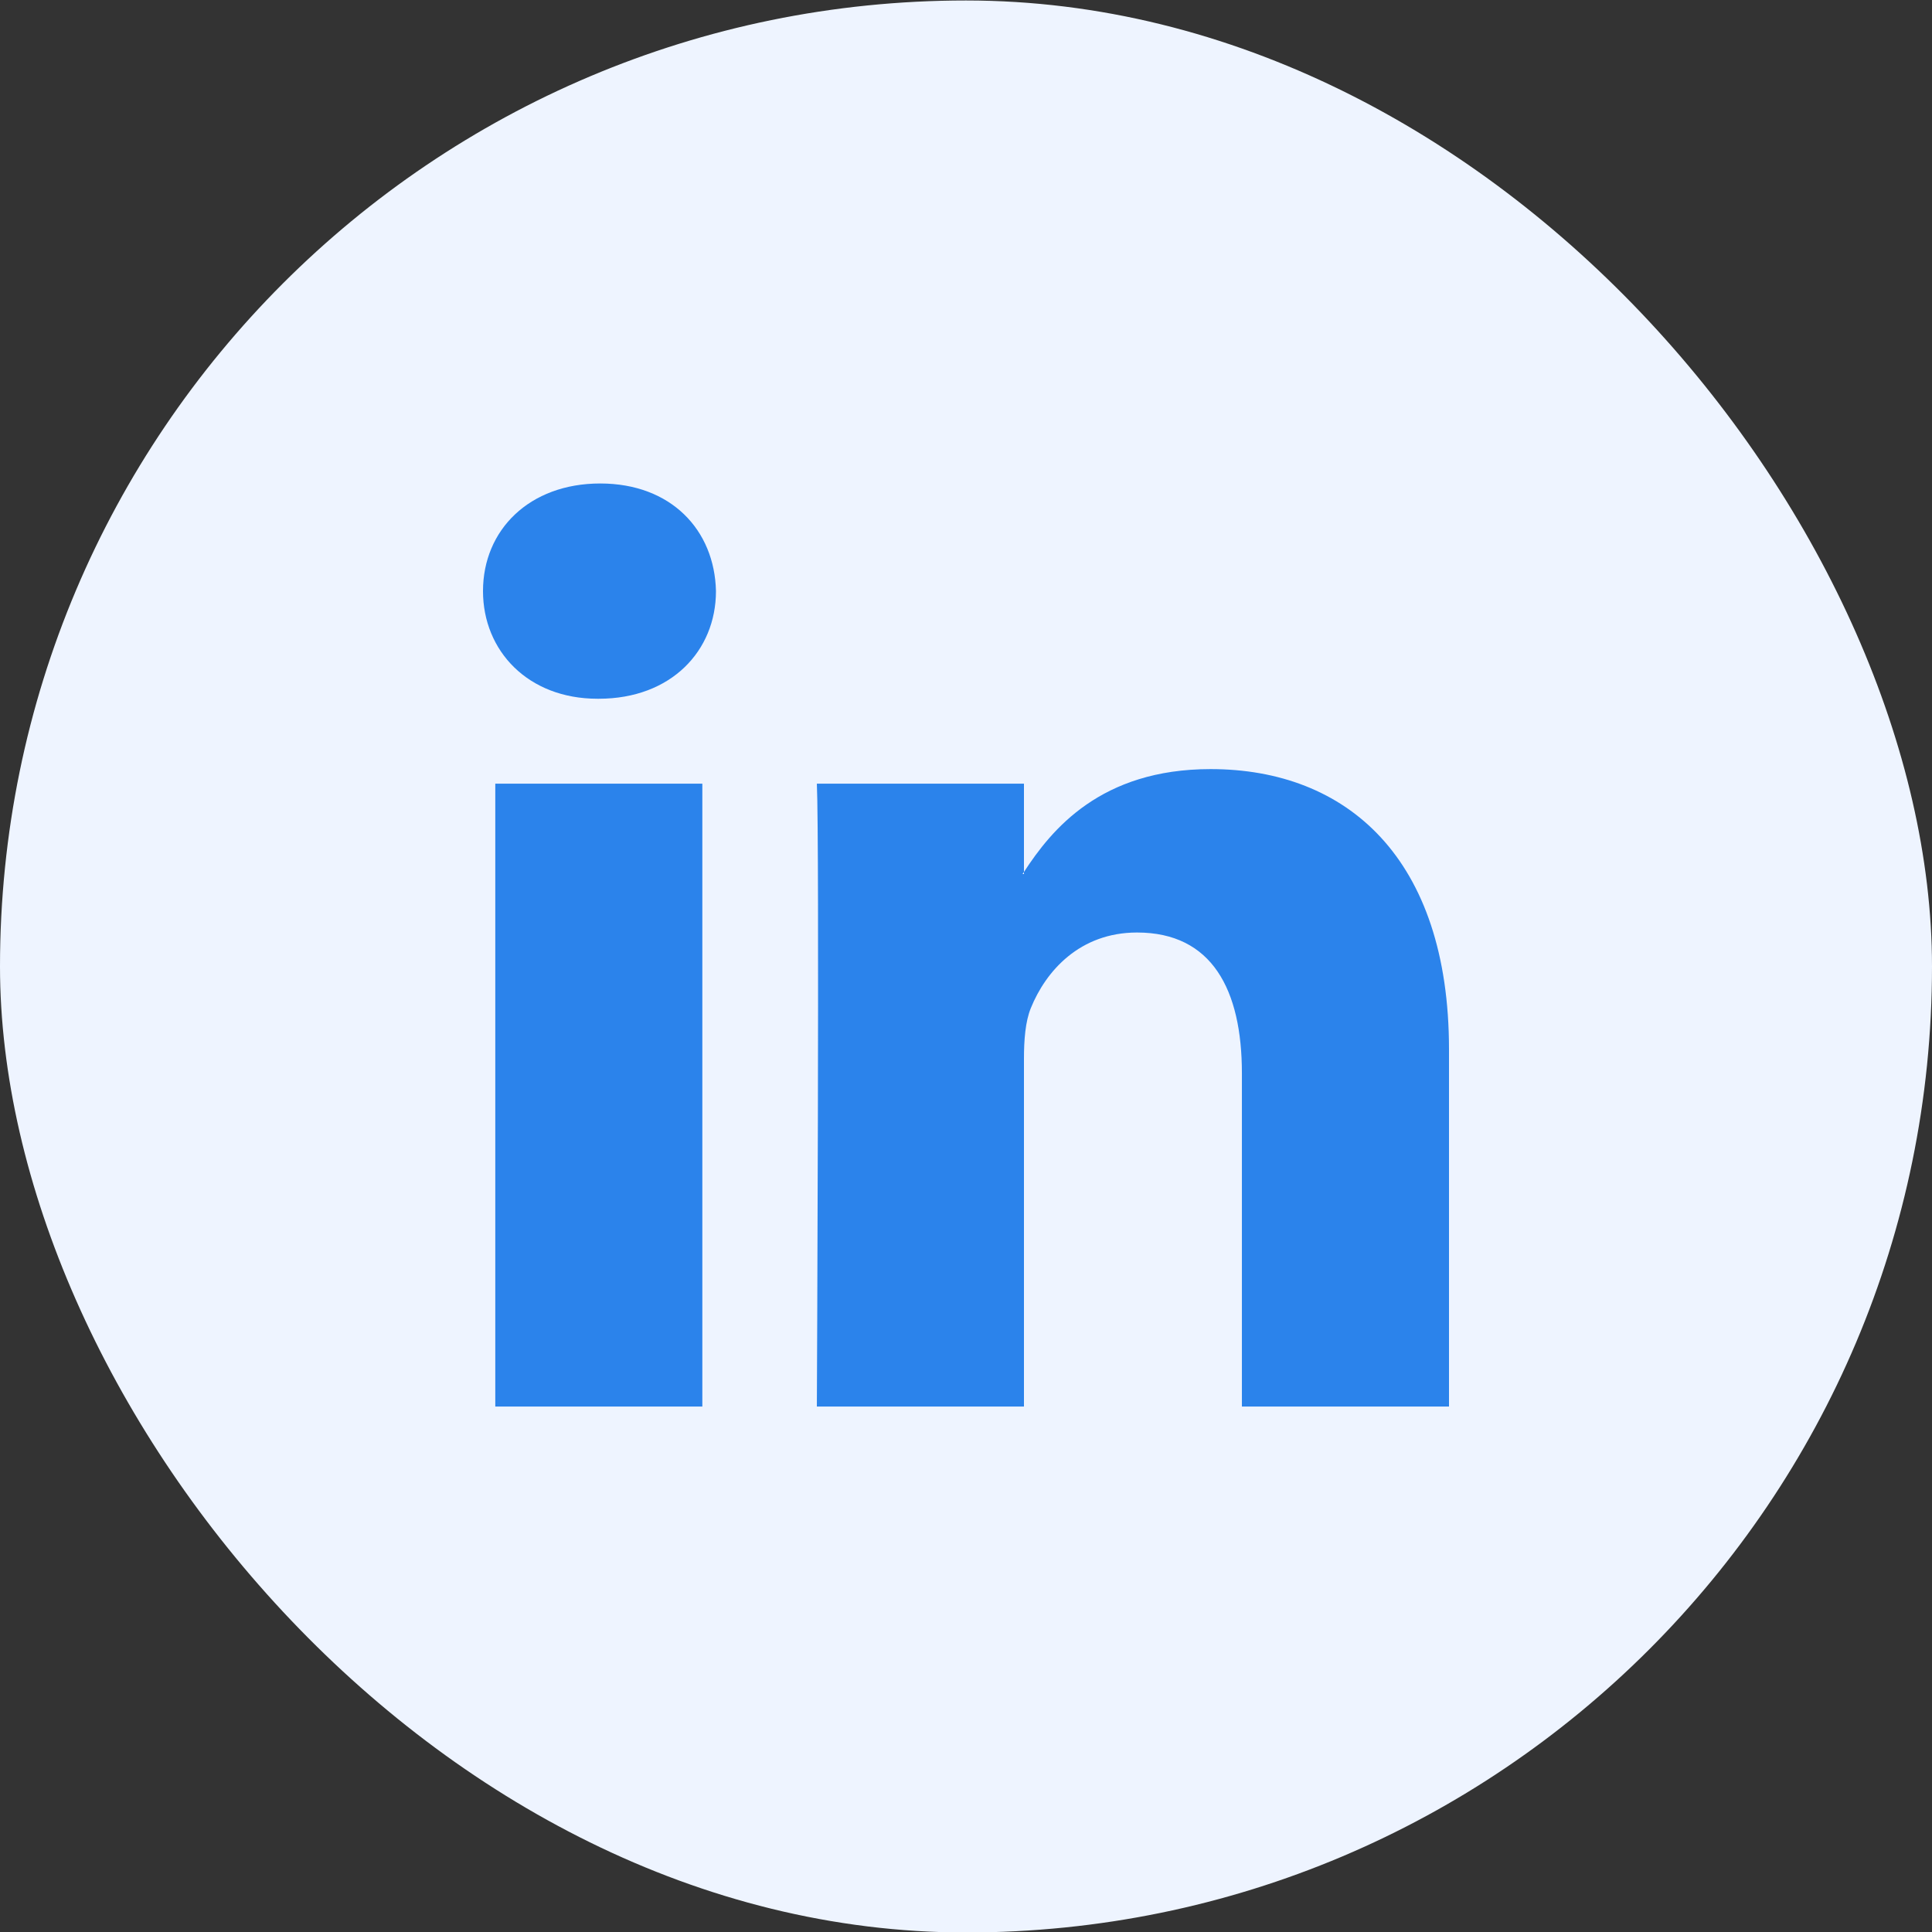 <svg width="36" height="36" viewBox="0 0 36 36" fill="none" xmlns="http://www.w3.org/2000/svg">
<rect x="0" y="0" width="36" height="36" fill="#333333" stroke="none"/>
<rect y="0.009" width="36" height="36" rx="18" fill="#EEF4FF"/>
<path d="M27 19.554V26.209H23.141V20C23.141 18.441 22.584 17.376 21.187 17.376C20.121 17.376 19.487 18.093 19.207 18.787C19.106 19.035 19.08 19.379 19.08 19.727V26.209H15.221C15.221 26.209 15.272 15.692 15.221 14.603H19.08V16.248C19.072 16.261 19.061 16.273 19.054 16.286H19.08V16.248C19.593 15.459 20.507 14.331 22.558 14.331C25.097 14.331 27 15.989 27 19.554ZM11.184 9.009C9.864 9.009 9 9.875 9 11.014C9 12.128 9.839 13.02 11.133 13.02H11.158C12.504 13.02 13.341 12.128 13.341 11.014C13.315 9.875 12.504 9.009 11.184 9.009ZM9.229 26.209H13.087V14.603H9.229V26.209Z" fill="#2B83EB"/>
</svg>
